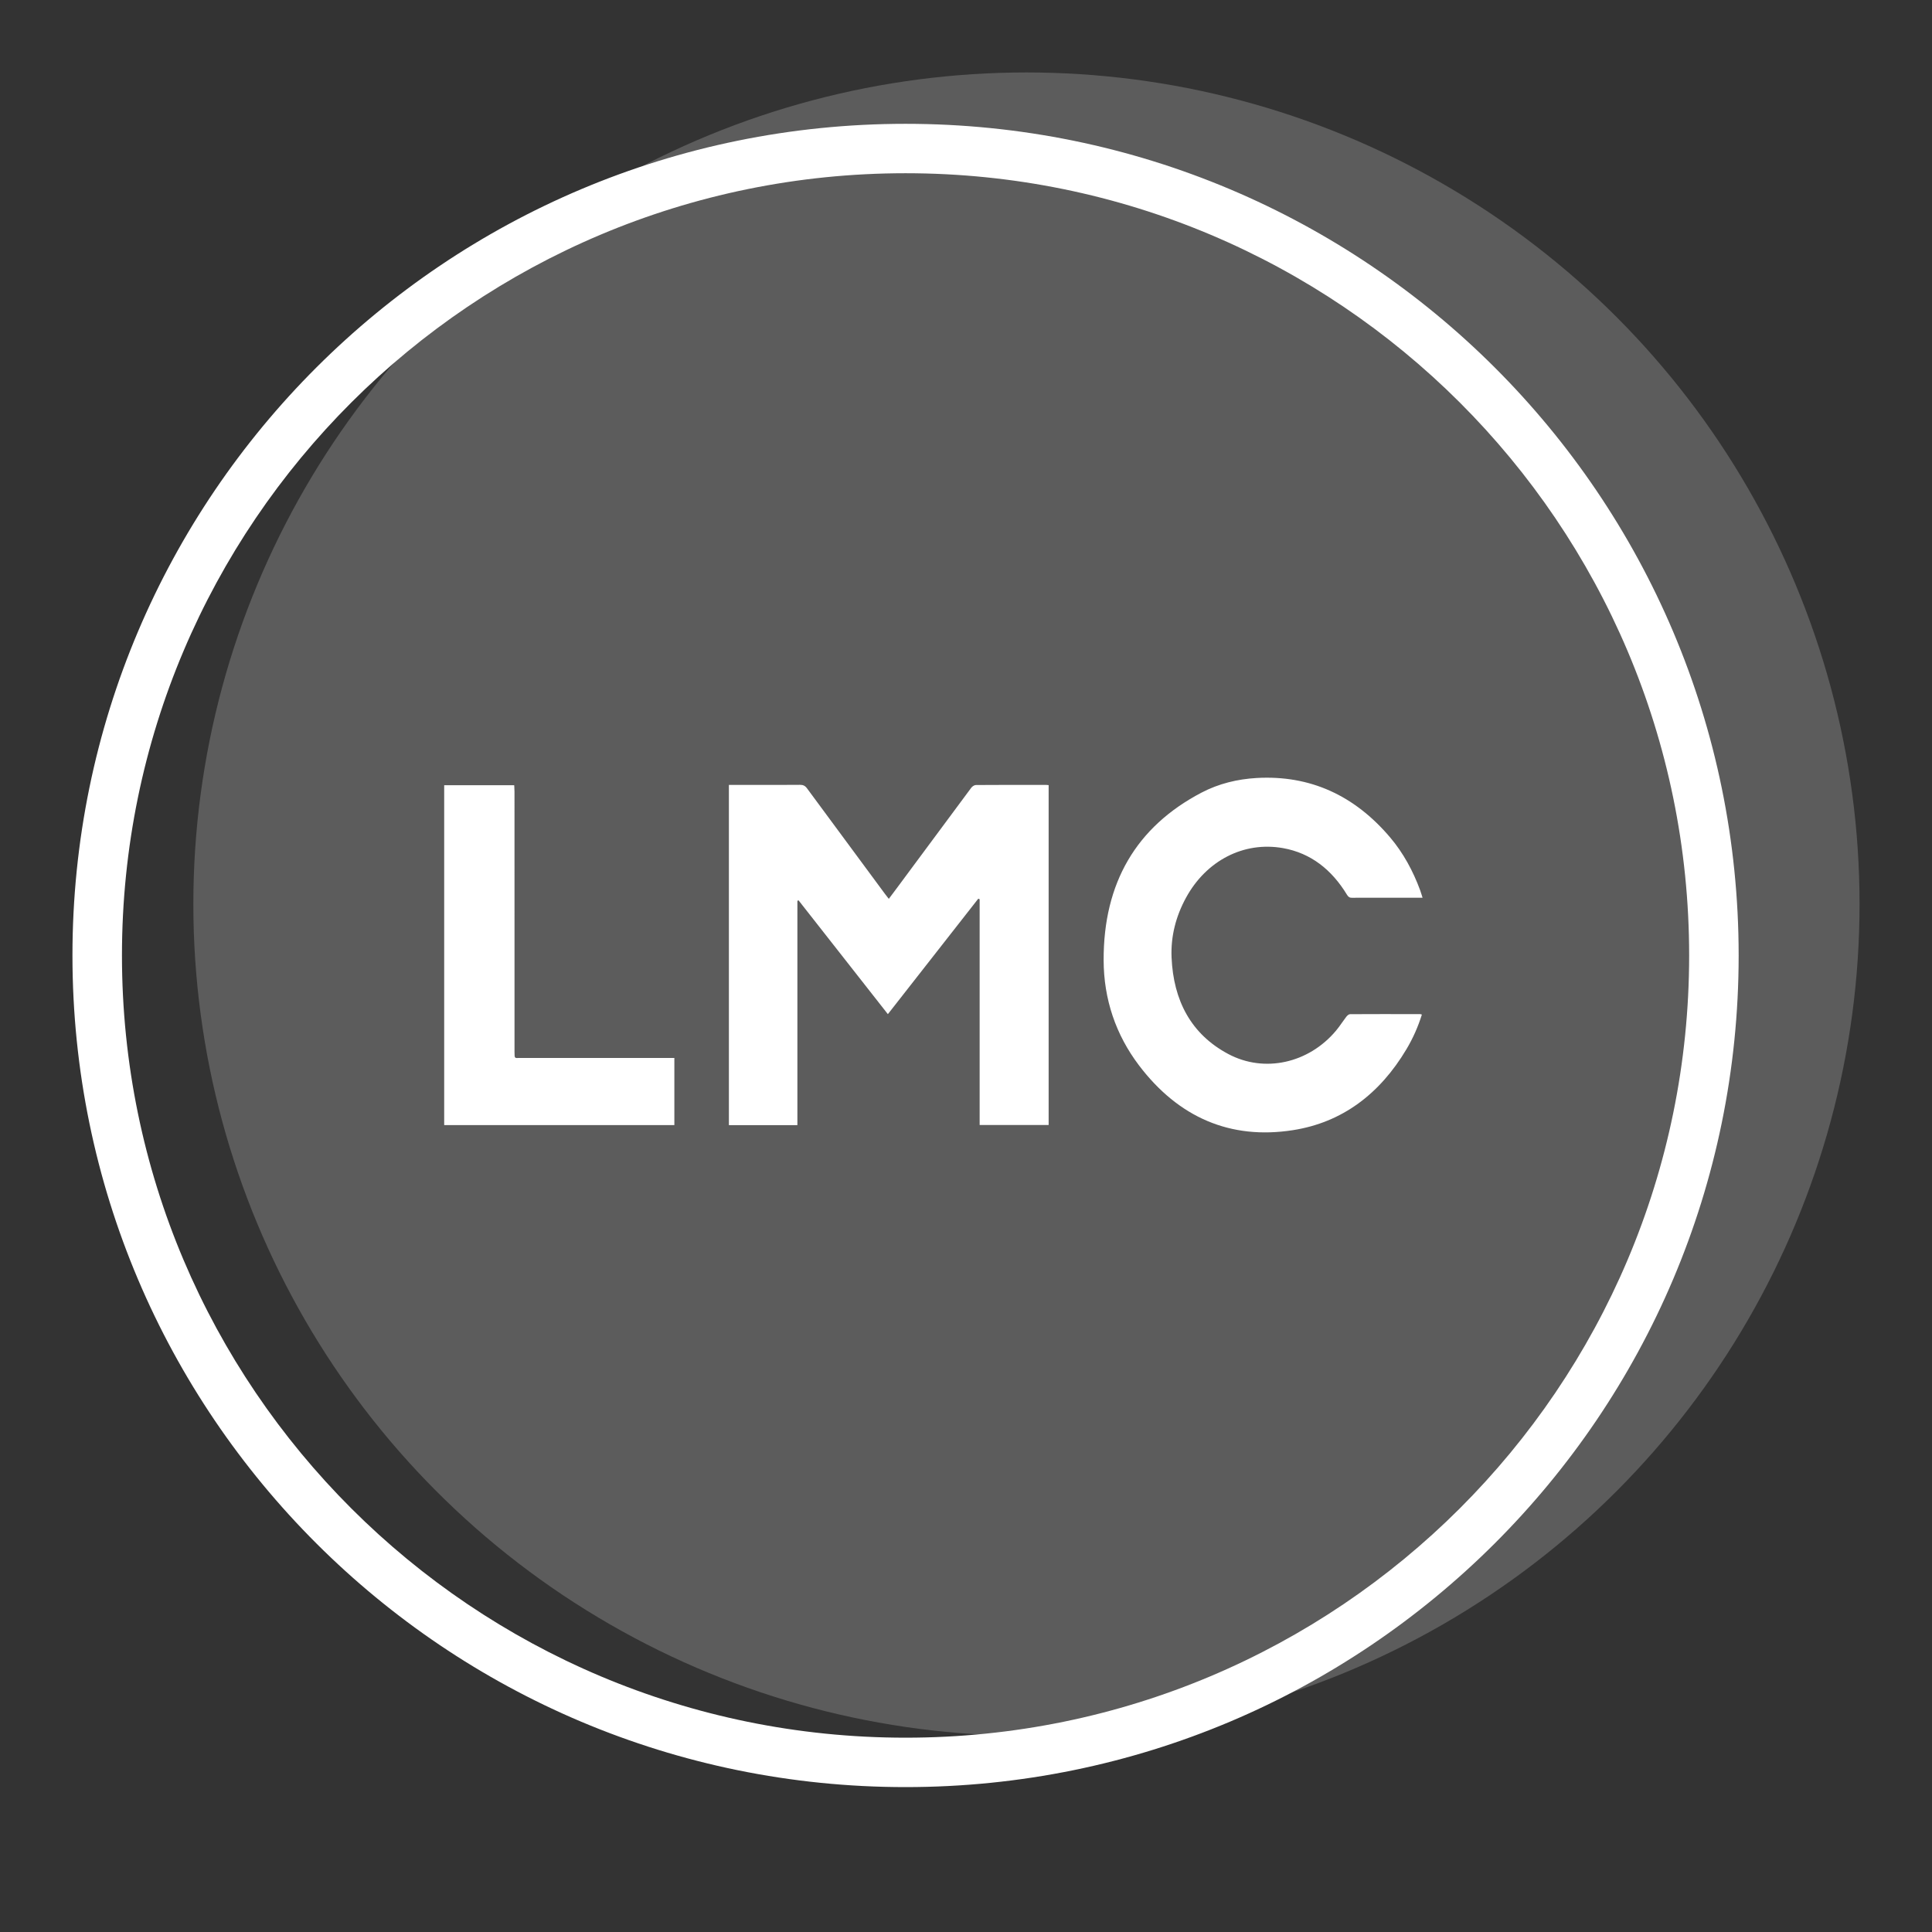<svg width="80" height="80" viewBox="0 0 80 80" fill="none" xmlns="http://www.w3.org/2000/svg">
<rect x="0" y="0" width="80" height="80" fill="#333333" stroke="none"/>
<path fill-rule="evenodd" clip-rule="evenodd" d="M69.944 39.563C69.944 57.452 55.417 71.954 37.497 71.954C19.577 71.954 5.05 57.452 5.05 39.563C5.05 21.675 19.577 7.173 37.497 7.173C55.417 7.173 69.944 21.675 69.944 39.563ZM71.994 39.563C71.994 58.582 56.549 74 37.497 74C18.445 74 3 58.582 3 39.563C3 20.544 18.445 5.127 37.497 5.127C56.549 5.127 71.994 20.544 71.994 39.563ZM56.88 37.174H58.905C58.892 37.134 58.881 37.098 58.871 37.063L58.87 37.061L58.87 37.061L58.87 37.061L58.87 37.061C58.849 36.991 58.83 36.93 58.808 36.87C58.511 36.063 58.109 35.321 57.563 34.676C56.087 32.935 54.248 32.089 52.034 32.215C51.238 32.261 50.463 32.448 49.748 32.823C47.046 34.24 45.691 36.563 45.699 39.757C45.703 41.379 46.204 42.846 47.158 44.108C48.798 46.274 50.948 47.201 53.534 46.798C55.579 46.48 57.138 45.294 58.241 43.441C58.506 42.995 58.718 42.52 58.877 42.011C58.866 42.008 58.856 42.005 58.846 42.002C58.836 41.999 58.827 41.996 58.818 41.994C58.812 41.993 58.807 41.992 58.801 41.992L58.522 41.992C57.649 41.991 56.776 41.99 55.904 41.995C55.85 41.995 55.784 42.054 55.745 42.105C55.683 42.185 55.624 42.268 55.566 42.351C55.486 42.465 55.406 42.578 55.317 42.683C54.186 44.027 52.355 44.44 50.86 43.644C49.322 42.826 48.588 41.434 48.512 39.644C48.475 38.765 48.693 37.935 49.112 37.169C49.948 35.639 51.496 34.829 53.128 35.119C54.281 35.324 55.147 36.015 55.775 37.049C55.833 37.145 55.891 37.179 55.995 37.176C56.207 37.171 56.419 37.172 56.631 37.173H56.631C56.714 37.173 56.797 37.174 56.88 37.174ZM30.679 32.501H30.182V46.589H33.018V37.301L33.066 37.281L36.765 41.994L40.51 37.211L40.565 37.237V46.584H43.422V32.511C43.408 32.51 43.396 32.508 43.384 32.507C43.362 32.504 43.343 32.502 43.325 32.502L42.855 32.502C42.04 32.501 41.225 32.5 40.41 32.506C40.344 32.507 40.26 32.562 40.218 32.619C39.399 33.718 38.584 34.82 37.769 35.921L37.172 36.727C37.093 36.834 37.014 36.939 36.929 37.052L36.804 37.219C36.787 37.197 36.771 37.176 36.755 37.157L36.741 37.139C36.703 37.09 36.669 37.047 36.637 37.004L36.134 36.323C35.227 35.098 34.32 33.872 33.417 32.644C33.337 32.535 33.253 32.497 33.126 32.498C32.512 32.503 31.898 32.502 31.285 32.502C31.083 32.502 30.881 32.501 30.679 32.501ZM18.393 46.588V32.514H21.292C21.293 32.542 21.295 32.569 21.297 32.597C21.3 32.657 21.304 32.718 21.304 32.778C21.304 35.135 21.305 37.492 21.305 39.85L21.305 43.529L21.305 43.555C21.305 43.704 21.305 43.767 21.336 43.793C21.359 43.813 21.4 43.811 21.47 43.809C21.497 43.809 21.528 43.808 21.563 43.808C23.12 43.809 24.677 43.809 26.235 43.808L27.688 43.808H27.924V46.588H18.393Z" fill="white"/>
<ellipse cx="42.503" cy="37.437" rx="34.497" ry="34.437" fill="white" fill-opacity="0.2"/>
</svg>
